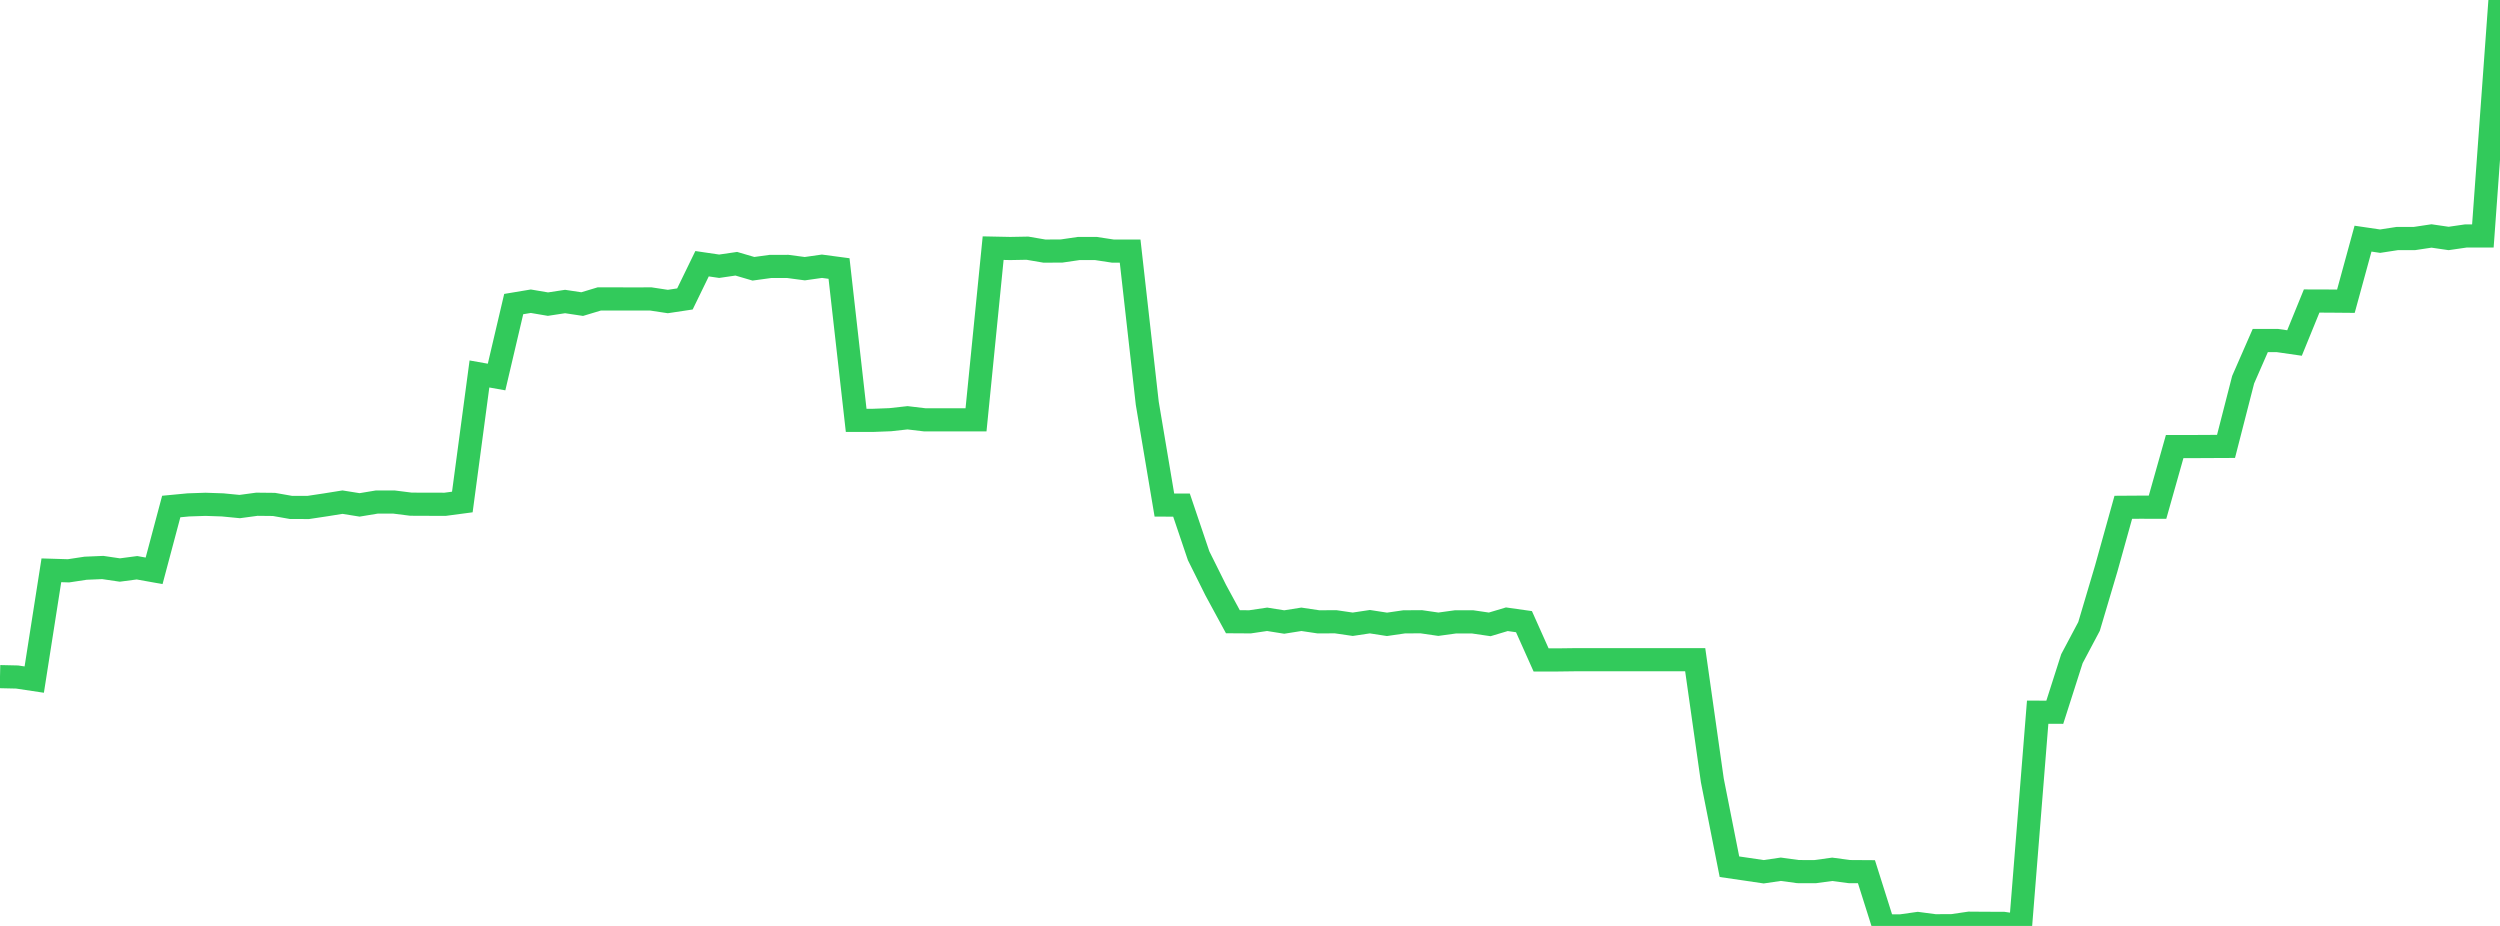 <?xml version="1.0" standalone="no"?>
<!DOCTYPE svg PUBLIC "-//W3C//DTD SVG 1.1//EN" "http://www.w3.org/Graphics/SVG/1.1/DTD/svg11.dtd">

<svg width="135" height="50" viewBox="0 0 135 50" preserveAspectRatio="none" 
  xmlns="http://www.w3.org/2000/svg"
  xmlns:xlink="http://www.w3.org/1999/xlink">


<polyline points="0.0, 36.538 0.925, 36.559 1.849, 36.698 2.774, 30.796 3.699, 30.824 4.623, 30.684 5.548, 30.645 6.473, 30.781 7.397, 30.659 8.322, 30.824 9.247, 27.352 10.171, 27.264 11.096, 27.233 12.021, 27.264 12.945, 27.354 13.87, 27.229 14.795, 27.239 15.719, 27.402 16.644, 27.403 17.568, 27.264 18.493, 27.116 19.418, 27.264 20.342, 27.111 21.267, 27.109 22.192, 27.226 23.116, 27.23 24.041, 27.231 24.966, 27.108 25.89, 20.194 26.815, 20.359 27.74, 16.42 28.664, 16.266 29.589, 16.423 30.514, 16.282 31.438, 16.421 32.363, 16.142 33.288, 16.142 34.212, 16.144 35.137, 16.142 36.062, 16.282 36.986, 16.143 37.911, 14.241 38.836, 14.377 39.76, 14.242 40.685, 14.514 41.61, 14.387 42.534, 14.386 43.459, 14.509 44.384, 14.377 45.308, 14.5 46.233, 22.699 47.158, 22.699 48.082, 22.663 49.007, 22.56 49.932, 22.67 50.856, 22.67 51.781, 22.67 52.705, 22.67 53.63, 13.4 54.555, 13.419 55.479, 13.402 56.404, 13.56 57.329, 13.554 58.253, 13.419 59.178, 13.419 60.103, 13.56 61.027, 13.56 61.952, 21.773 62.877, 27.273 63.801, 27.276 64.726, 30.012 65.651, 31.87 66.575, 33.573 67.5, 33.579 68.425, 33.442 69.349, 33.589 70.274, 33.442 71.199, 33.58 72.123, 33.575 73.048, 33.71 73.973, 33.571 74.897, 33.714 75.822, 33.58 76.747, 33.574 77.671, 33.708 78.596, 33.581 79.521, 33.581 80.445, 33.716 81.37, 33.439 82.295, 33.57 83.219, 35.636 84.144, 35.636 85.068, 35.624 85.993, 35.624 86.918, 35.624 87.842, 35.624 88.767, 35.624 89.692, 35.624 90.616, 35.624 91.541, 35.624 92.466, 42.142 93.39, 46.803 94.315, 46.938 95.24, 47.075 96.164, 46.939 97.089, 47.066 98.014, 47.069 98.938, 46.942 99.863, 47.066 100.788, 47.072 101.712, 49.994 102.637, 50.0 103.562, 49.869 104.486, 49.991 105.411, 49.988 106.336, 49.853 107.26, 49.86 108.185, 49.862 109.11, 49.996 110.034, 38.459 110.959, 38.461 111.884, 35.569 112.808, 33.828 113.733, 30.712 114.658, 27.394 115.582, 27.388 116.507, 27.39 117.432, 24.114 118.356, 24.115 119.281, 24.11 120.205, 24.106 121.13, 20.503 122.055, 18.389 122.979, 18.389 123.904, 18.522 124.829, 16.255 125.753, 16.258 126.678, 16.266 127.603, 12.887 128.527, 13.023 129.452, 12.881 130.377, 12.881 131.301, 12.742 132.226, 12.877 133.151, 12.743 134.075, 12.743 135.0, 0.0" fill="none" stroke="#32ca5b" stroke-width="1.25"/>

</svg>